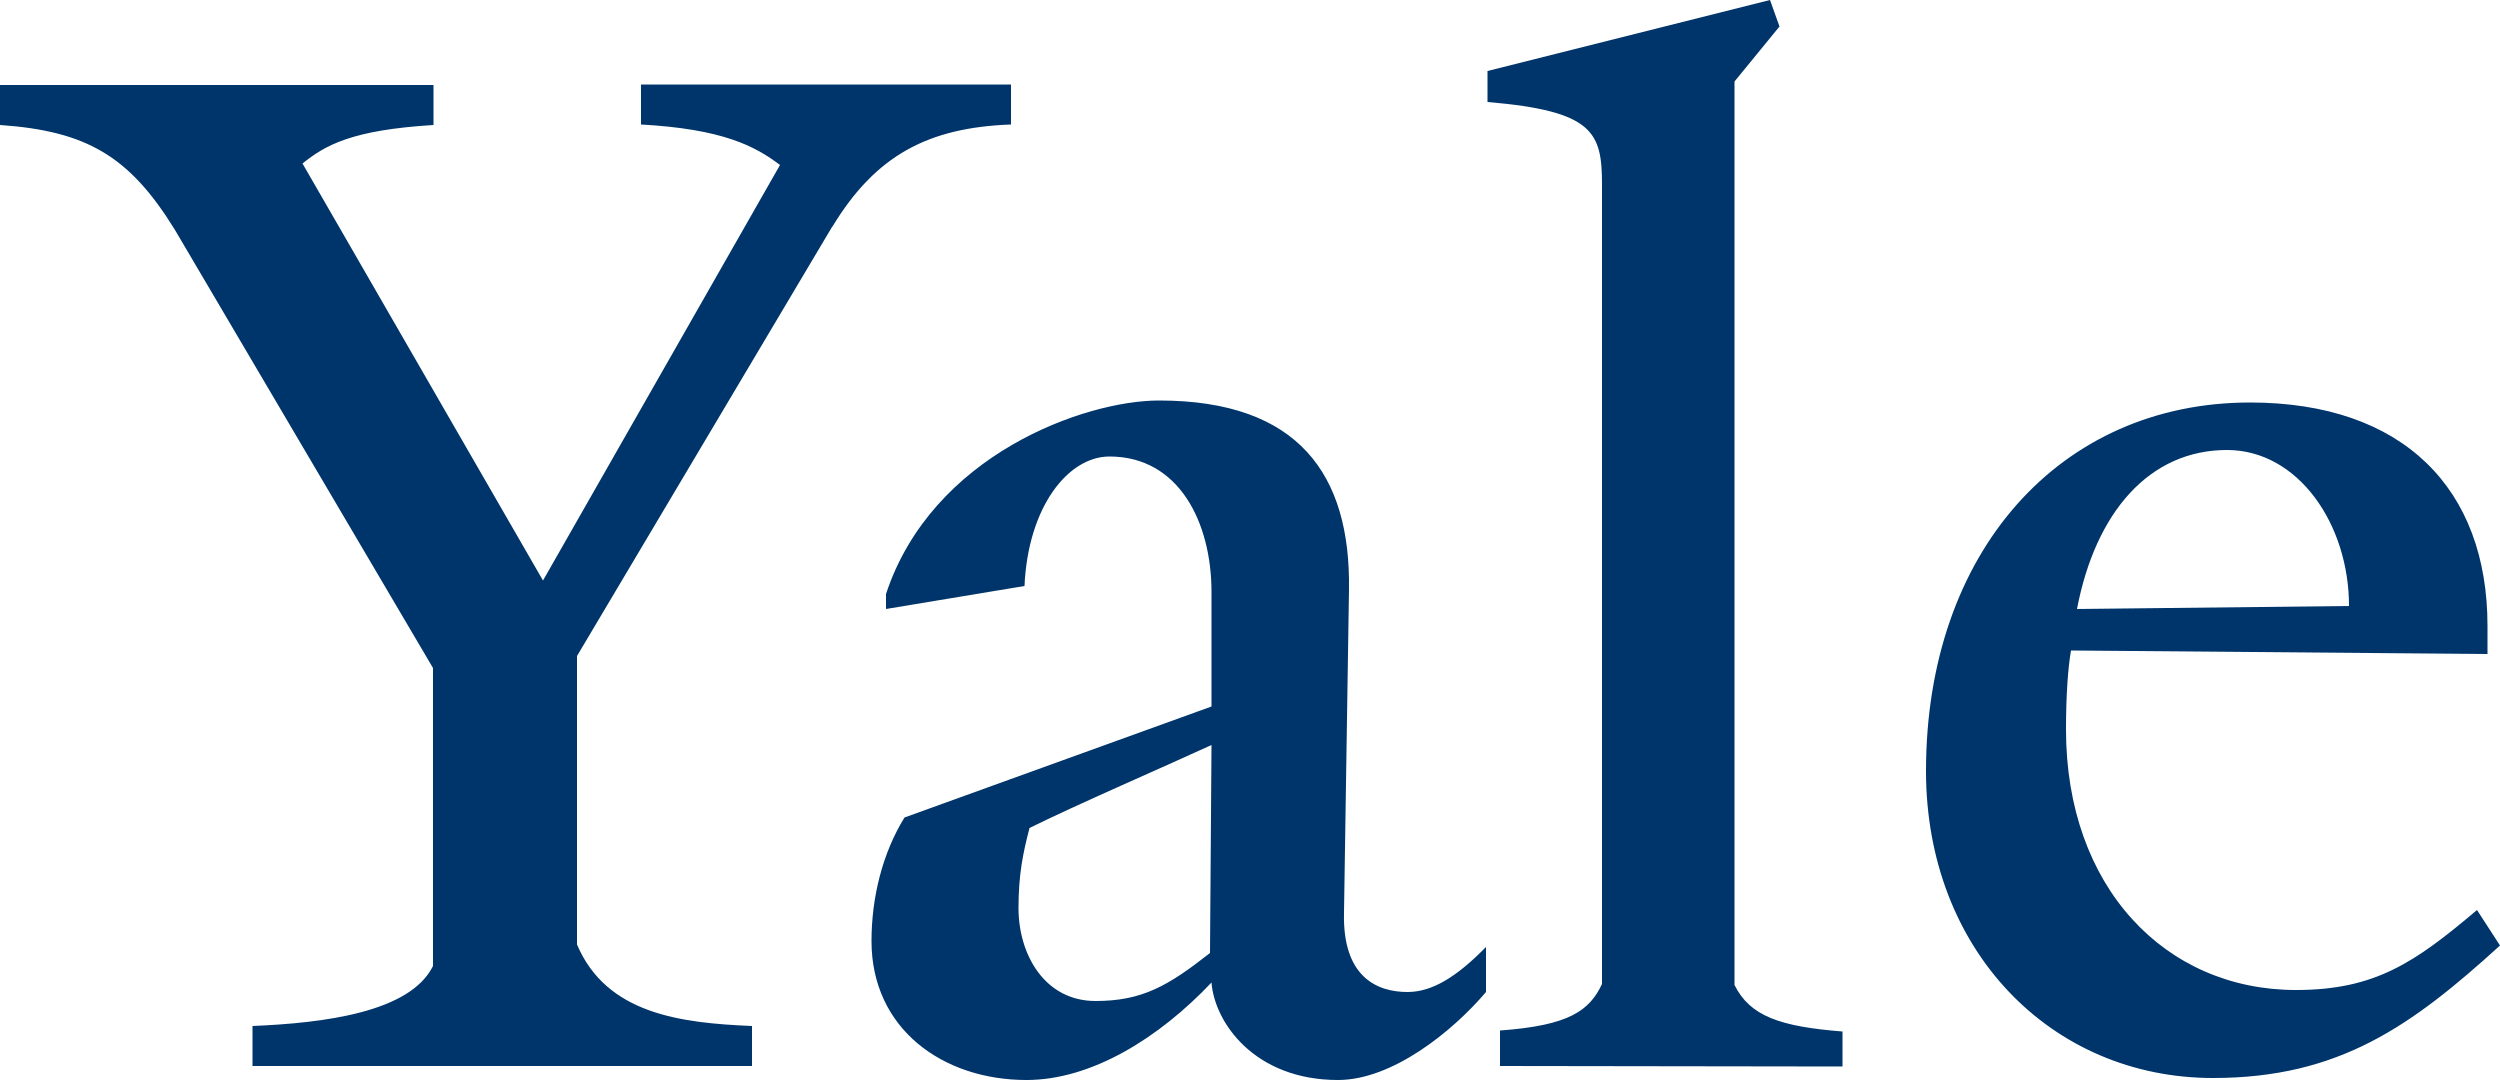 
<svg xmlns="http://www.w3.org/2000/svg" width="500" height="216.1"><path fill="#00356B" d="m166.4 45.4-51 85.8v57.7c5.9 13.9 20.7 15.7 35 16.3v8H50.5v-8c14.2-.6 31.5-2.7 36.1-12v-59.6L35 46C25.9 31.2 17.3 26.2 0 25v-8h86.7v8c-16.3 1-21.6 4-26.2 7.7l48.1 83.4L156 33c-5-3.8-11.5-7.2-27.8-8.1v-8h74v8c-16.6.6-27.1 6.2-35.7 20.4M267.6 216c-16.7 0-24.7-11.5-25.3-19.5-10.5 11.1-24 19.5-37 19.5-16.7 0-31-10.2-31-27.8 0-8.7 2.2-17.6 6.6-24.7l61.4-22.2v-22.9c0-13.9-6.5-27.1-20.4-27.1-8.3 0-16.3 10.1-17 25.9l-27.7 4.6v-3c9.2-27.9 39.8-38.7 54.6-38.7 28 0 38.3 14.9 38 37.7l-1 64.8c-.3 12.7 6.5 15.8 12.7 15.8 5 0 9.9-3.1 15.7-9v9c-6.8 8-18.8 17.6-29.6 17.6m-61.7-50.4c-1.3 5-2.2 9.3-2.2 16 0 9.4 5.3 18.6 15.4 18.6 9.3 0 14.5-3 22.9-9.6l.3-41.6c-8 3.7-27.8 12.3-36.4 16.6m94.1 47.6v-7.1c13.9-1 17.9-4 20.4-9.3V37c0-10.5-1.6-14.8-22.9-16.6v-6.2L354 0l1.9 5.3-9 11V197c3.1 6.2 9 8.3 21.6 9.3v7zm142.6 2.4c-32.4 0-57.4-25.6-57.4-61.4 0-43.8 26.8-73.7 64.8-73.7 30.6 0 47.5 17.2 47.5 44.7v5.6l-83.3-.7c-.6 3.4-1 9-1 15.8 0 31.5 19.8 52.1 46 52.1 15.8 0 23.8-5.5 36.2-16l4.6 7.1c-17.6 16-32.1 26.5-57.4 26.5M445.4 90c-15.5 0-26.3 12.4-30 31.8l54.4-.6c0-16.4-10.2-31.2-24.4-31.2"/></svg>